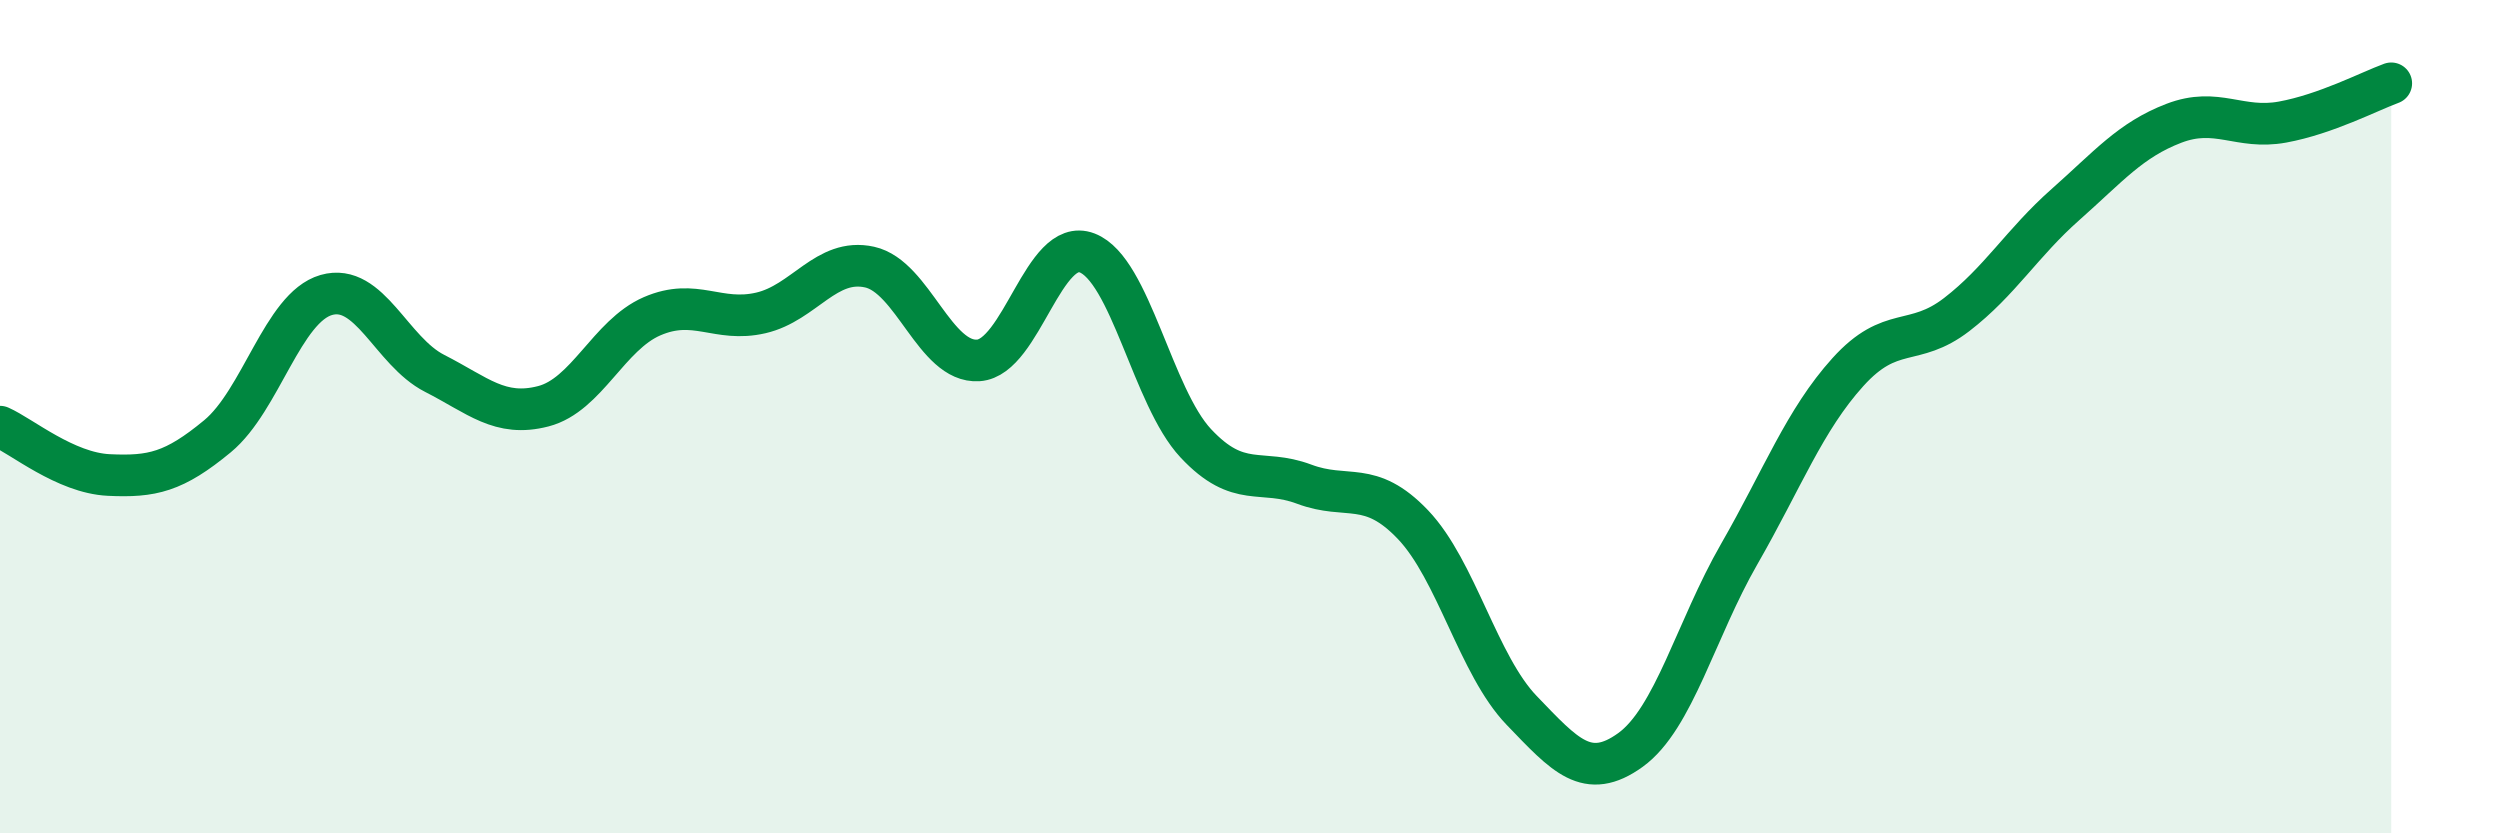 
    <svg width="60" height="20" viewBox="0 0 60 20" xmlns="http://www.w3.org/2000/svg">
      <path
        d="M 0,10.24 C 0.52,10.47 1.57,11.35 2.61,11.4 C 3.65,11.45 4.18,11.33 5.22,10.47 C 6.26,9.61 6.79,7.38 7.83,7.08 C 8.87,6.78 9.39,8.43 10.43,8.96 C 11.47,9.49 12,10.02 13.04,9.75 C 14.08,9.48 14.61,8.04 15.65,7.59 C 16.69,7.14 17.22,7.75 18.26,7.51 C 19.3,7.27 19.83,6.18 20.87,6.41 C 21.91,6.64 22.44,8.72 23.48,8.65 C 24.52,8.58 25.05,5.67 26.09,6.07 C 27.13,6.47 27.66,9.53 28.7,10.64 C 29.74,11.75 30.26,11.23 31.3,11.62 C 32.34,12.01 32.87,11.5 33.91,12.59 C 34.95,13.68 35.48,15.97 36.52,17.05 C 37.56,18.13 38.09,18.75 39.13,18 C 40.17,17.25 40.7,15.11 41.74,13.3 C 42.78,11.49 43.31,10.08 44.35,8.93 C 45.39,7.78 45.92,8.35 46.96,7.55 C 48,6.75 48.53,5.83 49.57,4.91 C 50.61,3.99 51.13,3.36 52.17,2.96 C 53.21,2.56 53.74,3.12 54.78,2.93 C 55.82,2.74 56.87,2.19 57.39,2L57.39 20L0 20Z"
        fill="#008740"
        opacity="0.1"
        stroke-linecap="round"
        stroke-linejoin="round"
      />
      <path
        d="M 0,10.24 C 0.52,10.47 1.57,11.35 2.61,11.4 C 3.65,11.45 4.18,11.33 5.22,10.47 C 6.26,9.61 6.79,7.38 7.83,7.08 C 8.87,6.78 9.39,8.43 10.43,8.96 C 11.47,9.49 12,10.02 13.04,9.75 C 14.08,9.48 14.61,8.04 15.65,7.59 C 16.69,7.14 17.22,7.75 18.26,7.51 C 19.3,7.27 19.83,6.18 20.87,6.41 C 21.91,6.64 22.44,8.72 23.48,8.65 C 24.52,8.58 25.05,5.67 26.09,6.07 C 27.13,6.47 27.66,9.53 28.7,10.64 C 29.74,11.75 30.26,11.23 31.3,11.62 C 32.34,12.01 32.87,11.5 33.91,12.59 C 34.95,13.68 35.48,15.97 36.52,17.05 C 37.56,18.13 38.09,18.75 39.13,18 C 40.17,17.25 40.7,15.11 41.74,13.3 C 42.78,11.49 43.31,10.08 44.35,8.93 C 45.39,7.78 45.92,8.35 46.96,7.55 C 48,6.75 48.53,5.83 49.57,4.91 C 50.61,3.99 51.13,3.36 52.17,2.96 C 53.21,2.56 53.74,3.12 54.78,2.93 C 55.82,2.74 56.87,2.19 57.39,2"
        stroke="#008740"
        stroke-width="1"
        fill="none"
        stroke-linecap="round"
        stroke-linejoin="round"
      />
    </svg>
  